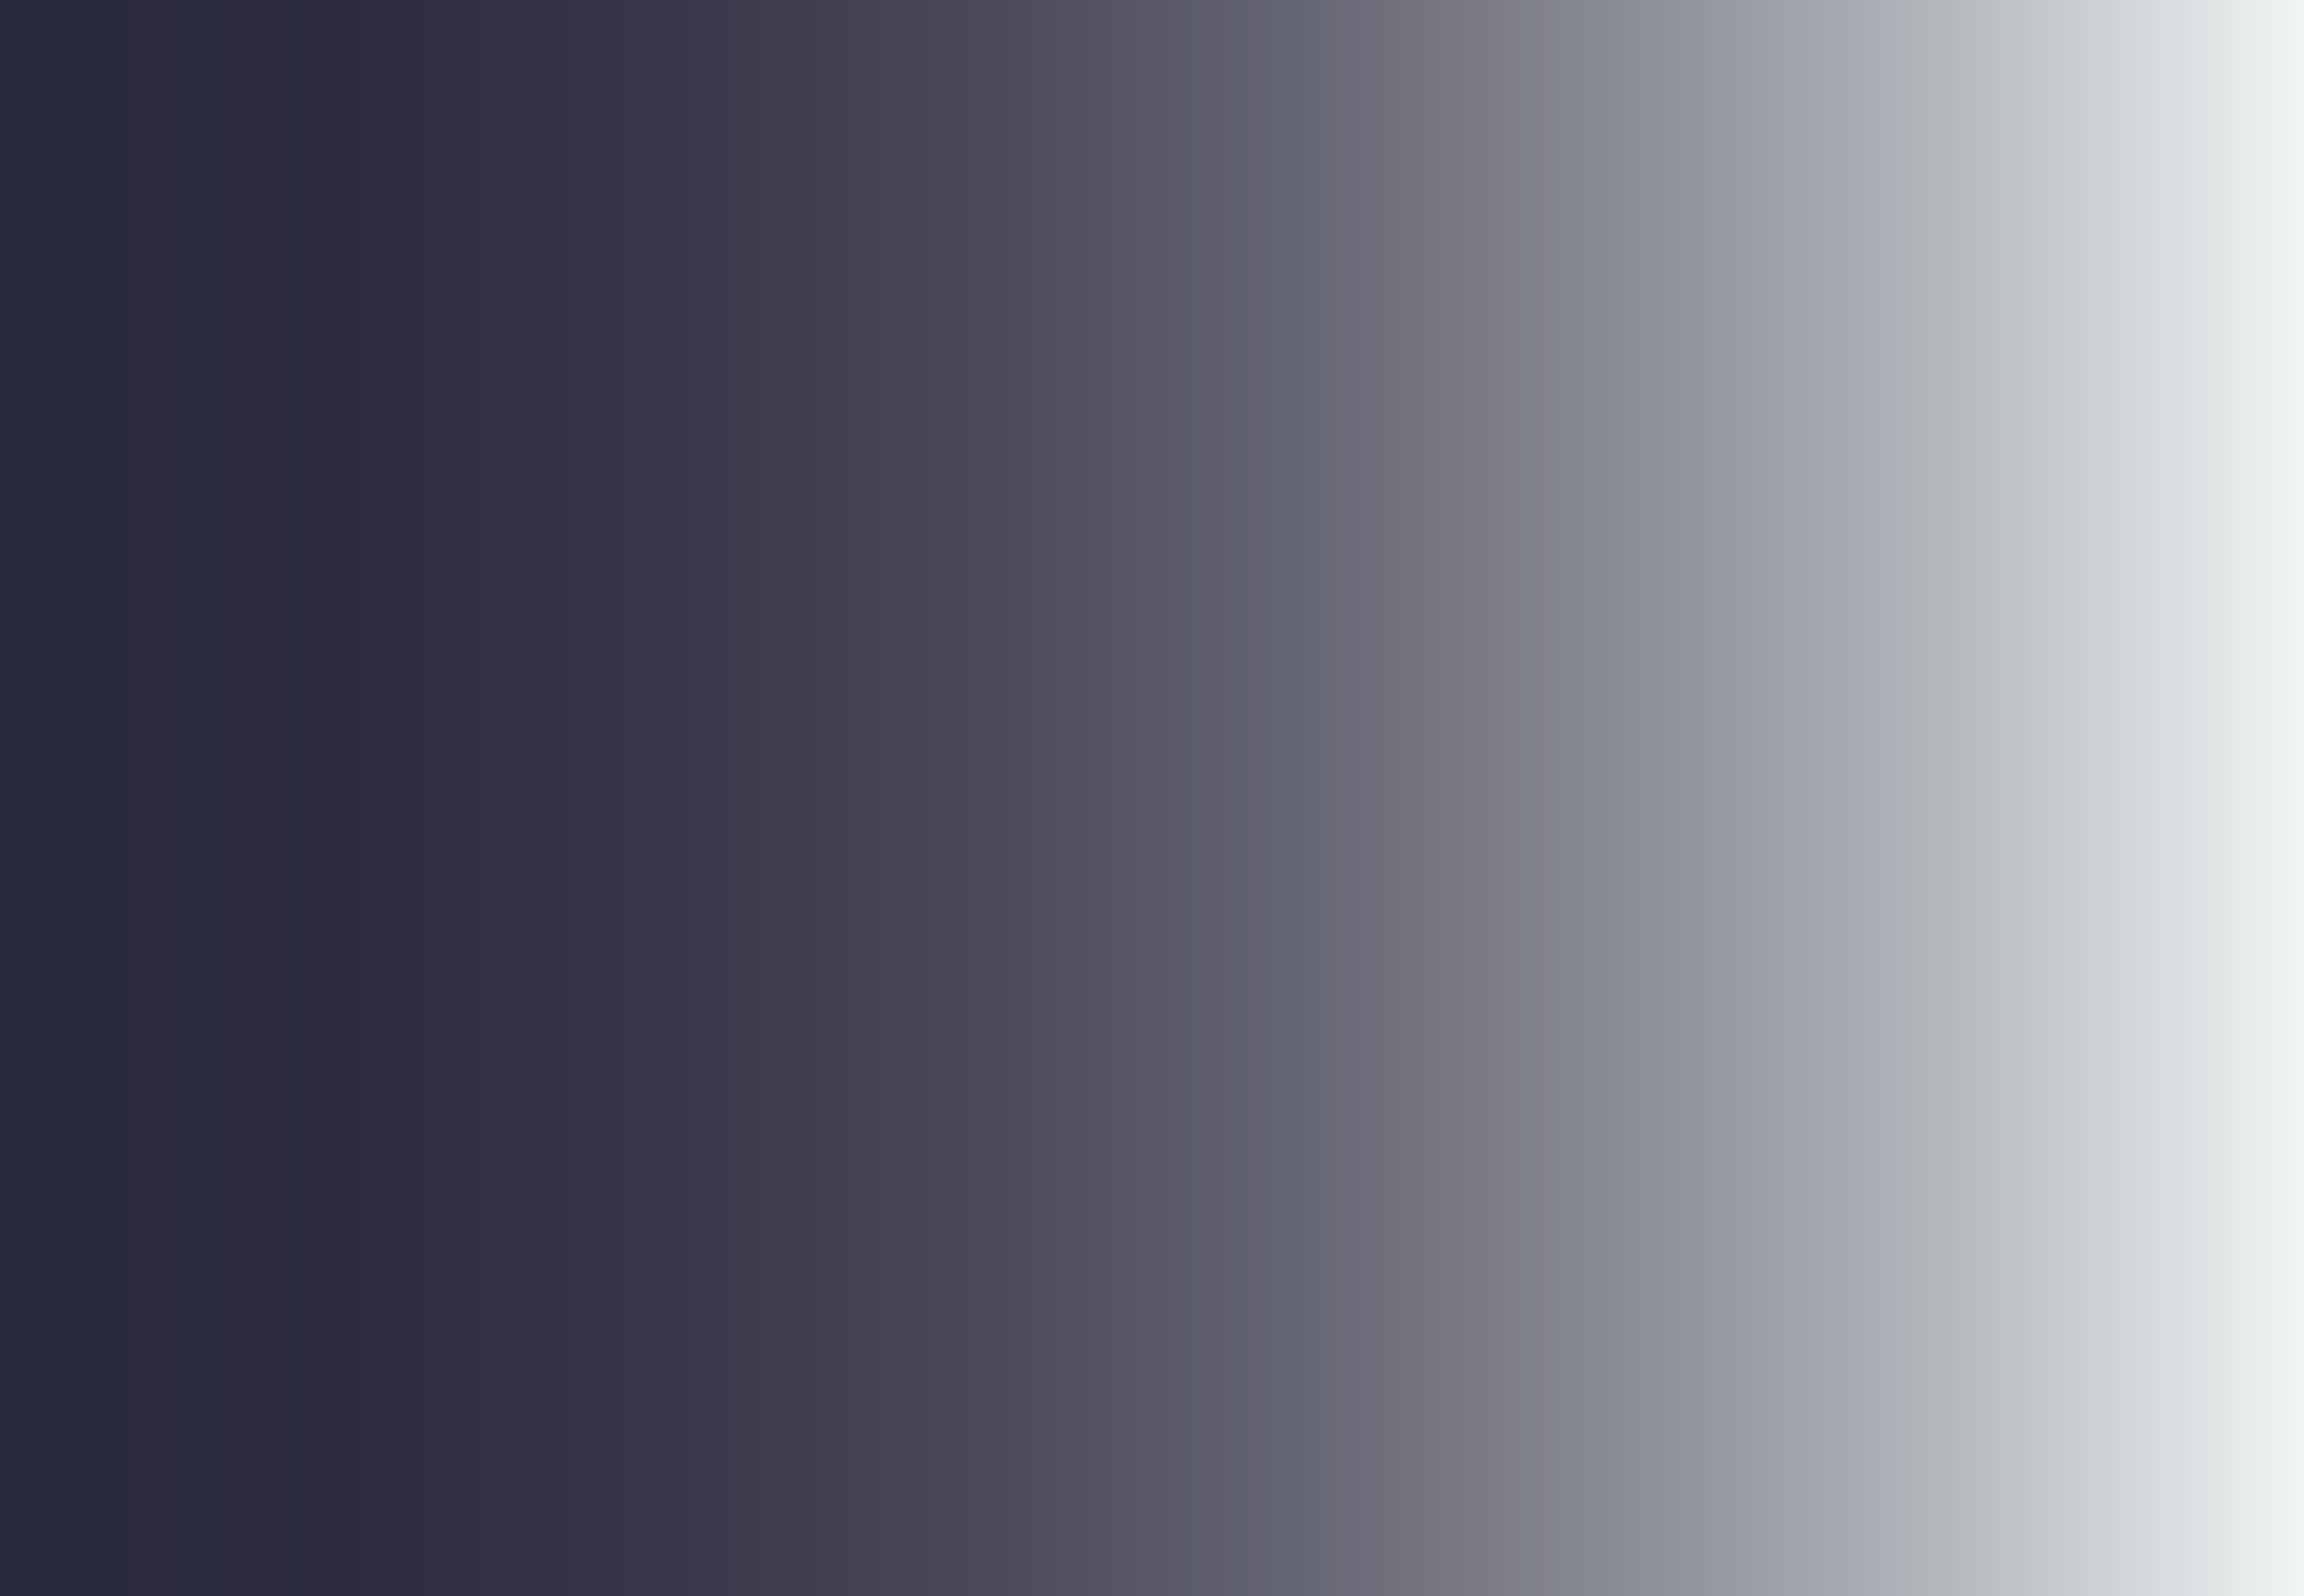 <?xml version="1.0" encoding="UTF-8"?> <svg xmlns="http://www.w3.org/2000/svg" xmlns:xlink="http://www.w3.org/1999/xlink" id="Layer_1" data-name="Layer 1" viewBox="0 0 413.09 286.22"><defs><style>.cls-1{fill:none;}.cls-2{clip-path:url(#clip-path);}.cls-3{fill:url(#linear-gradient);}</style><clipPath id="clip-path"><polygon class="cls-1" points="464.9 33.88 469.12 28.37 473.2 23.9 478.1 19.47 484 15.21 493.62 10.17 502.56 6.77 512.36 4.55 518.29 3.88 543.47 3.45 559.56 2.98 581.05 2.55 604.65 1.69 623.39 1.3 641.63 1.3 667.81 1.3 684.47 1.66 695.45 1.77 711.15 1.98 725.95 2.48 747.51 3.45 768.76 4.41 795.33 5.38 803.44 6.06 808.88 7.02 813.28 8.31 823.33 12.21 831.34 16.61 839.99 22.94 845.96 28.84 851.97 36.49 854.8 41.78 858.09 49.18 860.55 56.59 861.84 65.06 862.38 69.78 863.66 163.33 864.41 217.94 863.45 228.02 860.66 237.68 854.87 249.26 848.54 257.85 840.38 265.57 830.51 272.11 820 277.05 812.81 279.3 806.59 280.37 792.54 281.13 767.43 282.2 736.86 283.38 675.92 285.09 628.08 285.09 591.17 284.24 571 283.59 551.69 282.95 533.78 282.63 516.61 282.31 506.53 281.13 497.94 278.87 489.9 275.33 481.75 270.18 474.88 264.6 468.87 258.49 463.83 252.05 458.68 242.61 454.82 233.06 453.53 227.38 452.67 220.73 452.67 215.9 452.67 201.41 452.67 178.99 453.53 122.46 453.53 71.82 454.07 62.38 454.93 57.02 457.71 49.18 461.36 40.17 464.9 33.88"></polygon></clipPath><linearGradient id="linear-gradient" y1="143.11" x2="413.09" y2="143.11" gradientUnits="userSpaceOnUse"><stop offset="0" stop-color="#28283b"></stop><stop offset="0.15" stop-color="#2c2c3e"></stop><stop offset="0.29" stop-color="#373749"></stop><stop offset="0.43" stop-color="#4a4a5a"></stop><stop offset="0.56" stop-color="#646572"></stop><stop offset="0.69" stop-color="#868892"></stop><stop offset="0.83" stop-color="#afb3b8"></stop><stop offset="0.96" stop-color="#e0e4e5"></stop><stop offset="1" stop-color="#f1f6f5"></stop></linearGradient></defs><g class="cls-2"><image width="1280" height="961" transform="translate(387.07 -60.18) scale(0.42)"></image></g><rect class="cls-3" width="413.09" height="286.22"></rect></svg> 
